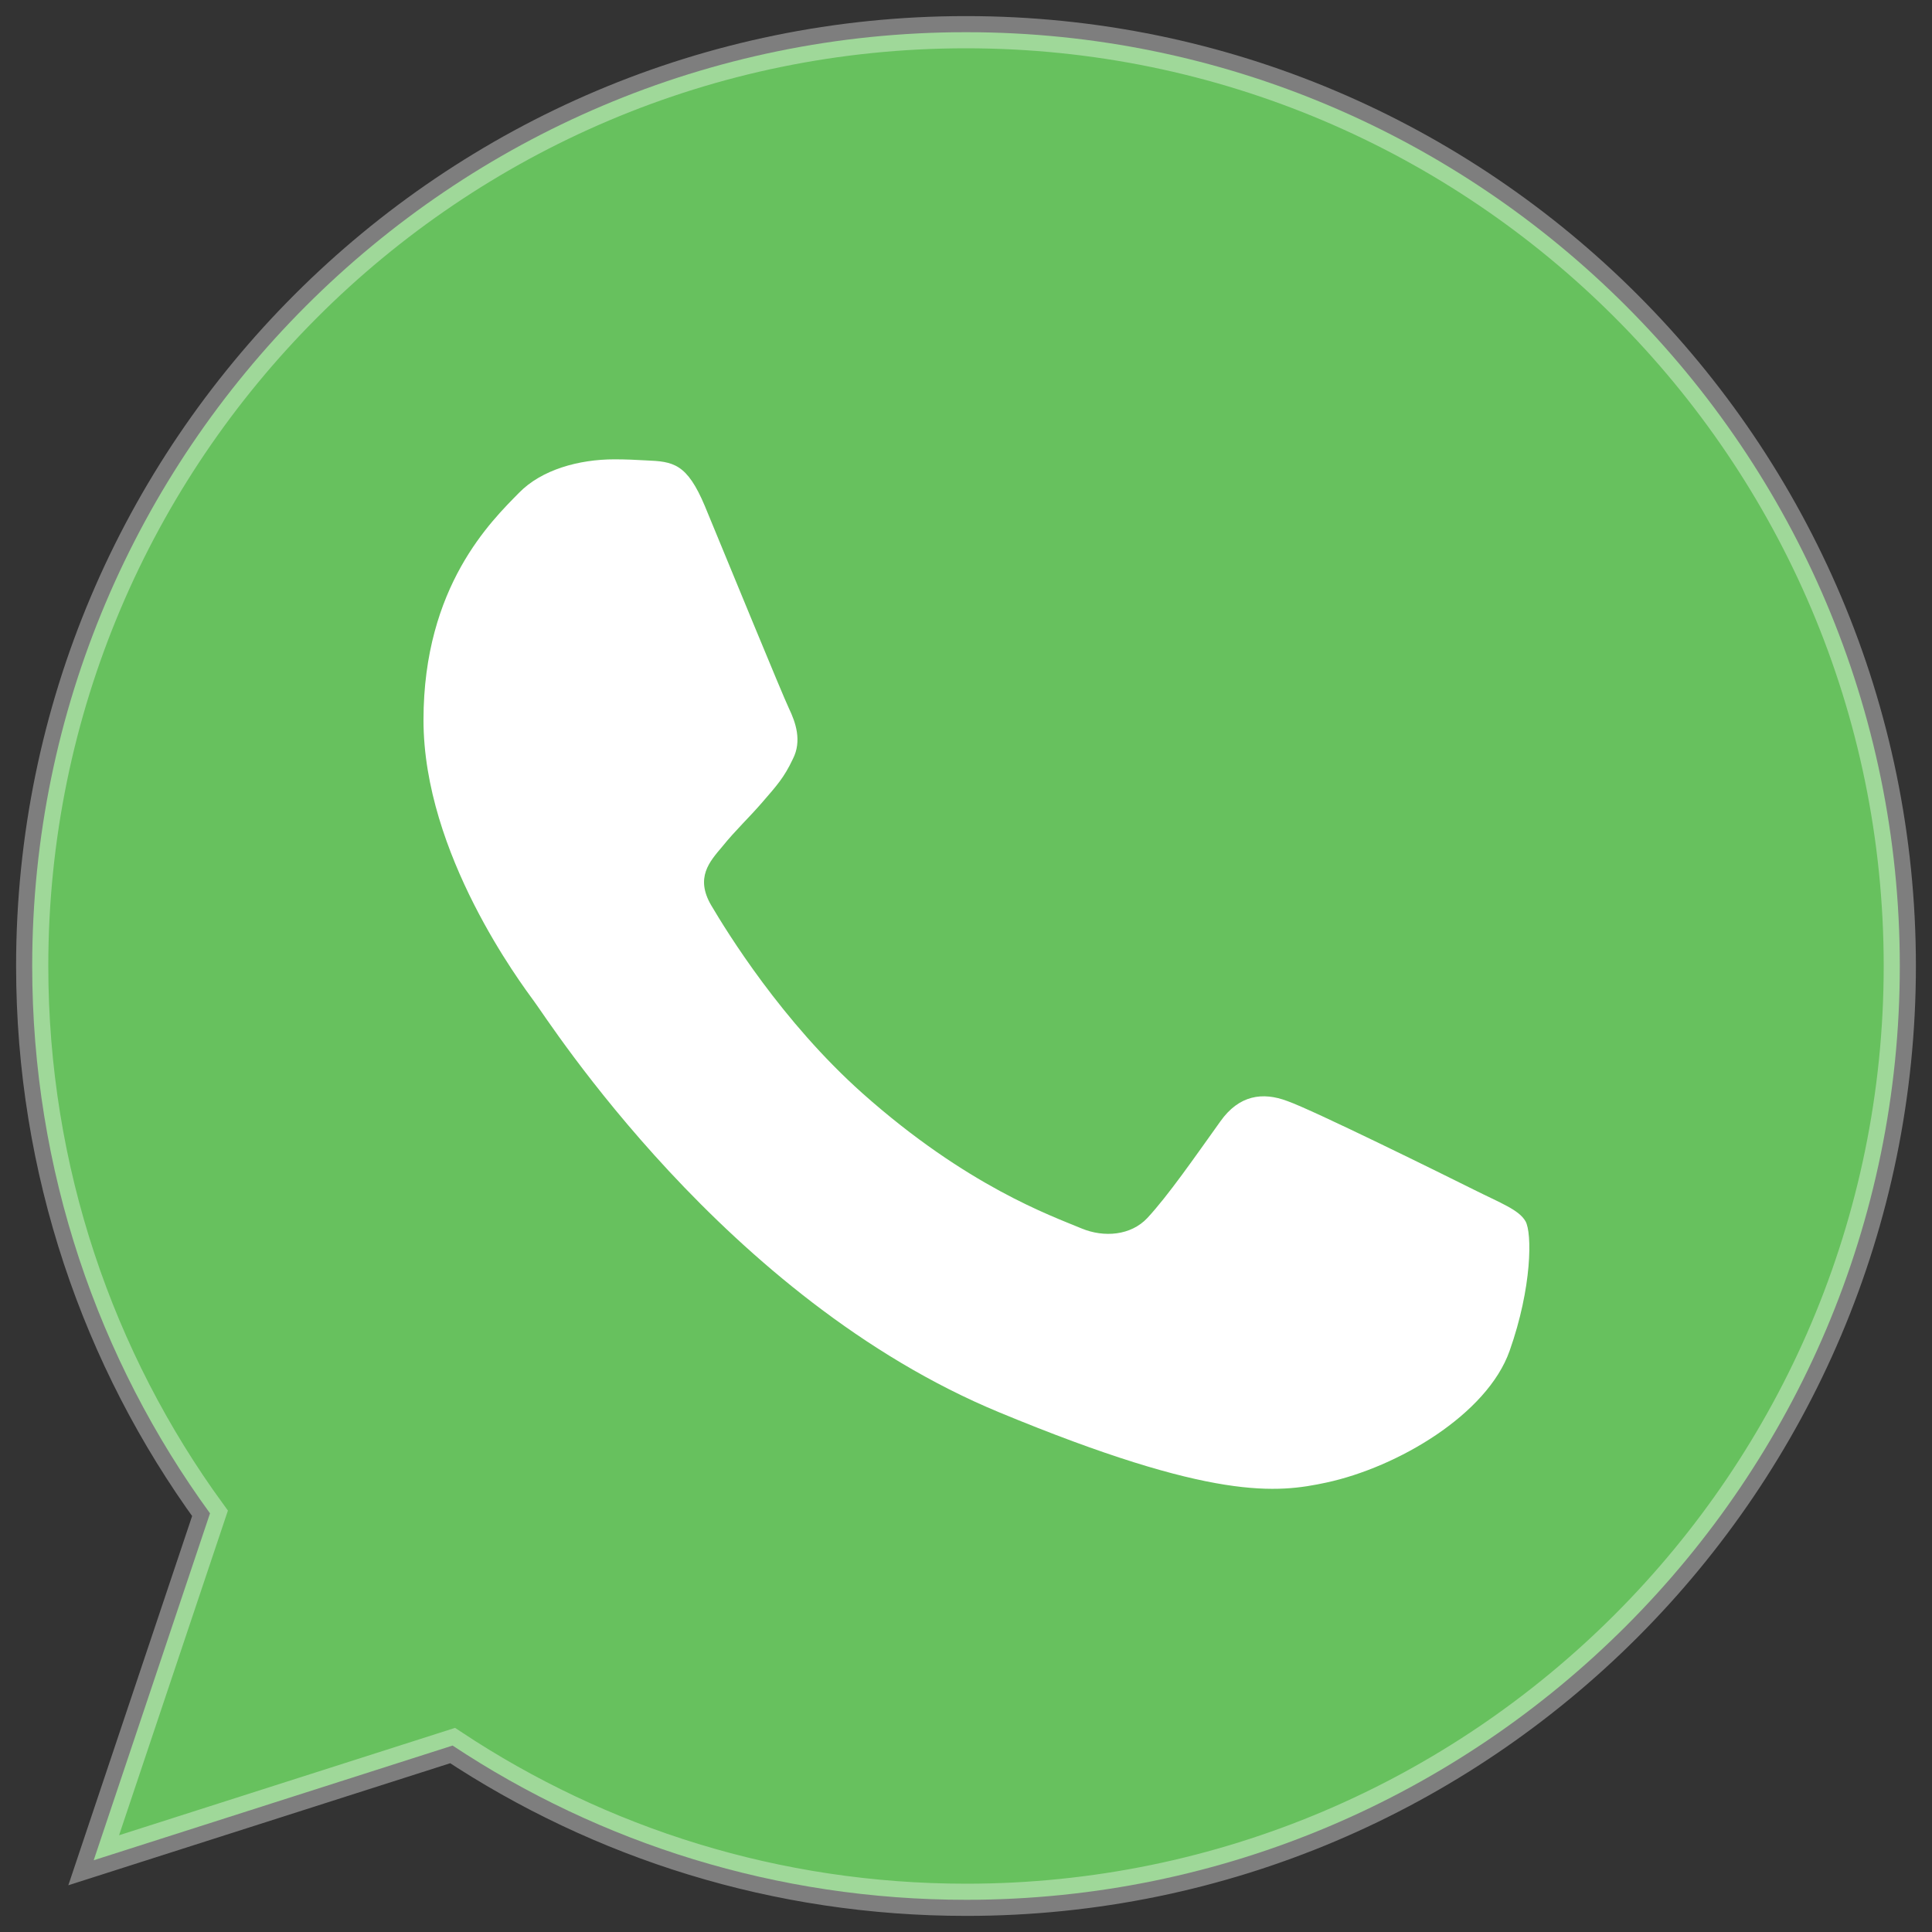 <?xml version="1.0" encoding="UTF-8"?>
<svg width="60px" height="60px" viewBox="0 0 60 60" version="1.1" xmlns="http://www.w3.org/2000/svg" xmlns:xlink="http://www.w3.org/1999/xlink">
    <rect x="0" y="0" width="60" height="60" fill="#333333" stroke="none"/>
    <title>icon-wsp</title>
    <g id="Page-1" stroke="none" stroke-width="1" fill="none" fill-rule="evenodd">
        <g id="icon-wsp" transform="translate(1, 1)" fill-rule="nonzero">
            <g id="Group" fill="#67C15E" stroke="#FFFFFF" stroke-opacity="0.368">
                <path d="M28.992,0 C13.004,0 0,13.008 0,29 C0,35.342 2.045,41.224 5.522,45.998 L1.91,56.772 L13.056,53.21 C17.64,56.244 23.111,58 29.008,58 C44.996,58 58,44.991 58,29 C58,13.009 44.996,0 29.008,0 L28.992,0 L28.992,0 Z" id="Path"></path>
            </g>
            <path d="M20.896,14.73 C20.333,13.384 19.907,13.333 19.056,13.298 C18.766,13.281 18.442,13.265 18.083,13.265 C16.975,13.265 15.816,13.588 15.118,14.305 C14.266,15.174 12.152,17.202 12.152,21.362 C12.152,25.522 15.186,29.546 15.595,30.109 C16.021,30.671 21.509,39.332 30.031,42.861 C36.695,45.623 38.673,45.367 40.189,45.043 C42.405,44.566 45.183,42.929 45.882,40.952 C46.582,38.974 46.582,37.286 46.376,36.928 C46.172,36.57 45.609,36.366 44.757,35.939 C43.905,35.513 39.763,33.467 38.979,33.194 C38.212,32.904 37.479,33.007 36.9,33.825 C36.082,34.968 35.28,36.127 34.633,36.825 C34.122,37.371 33.286,37.44 32.588,37.15 C31.65,36.758 29.026,35.837 25.787,32.955 C23.281,30.722 21.577,27.944 21.083,27.108 C20.589,26.256 21.033,25.761 21.423,25.301 C21.85,24.772 22.259,24.398 22.685,23.903 C23.111,23.409 23.35,23.153 23.622,22.573 C23.912,22.01 23.708,21.431 23.503,21.004 C23.299,20.578 21.594,16.418 20.896,14.731 L20.896,14.73 Z" id="Path" fill="#FFFFFF"></path>
        </g>
    </g>
</svg>